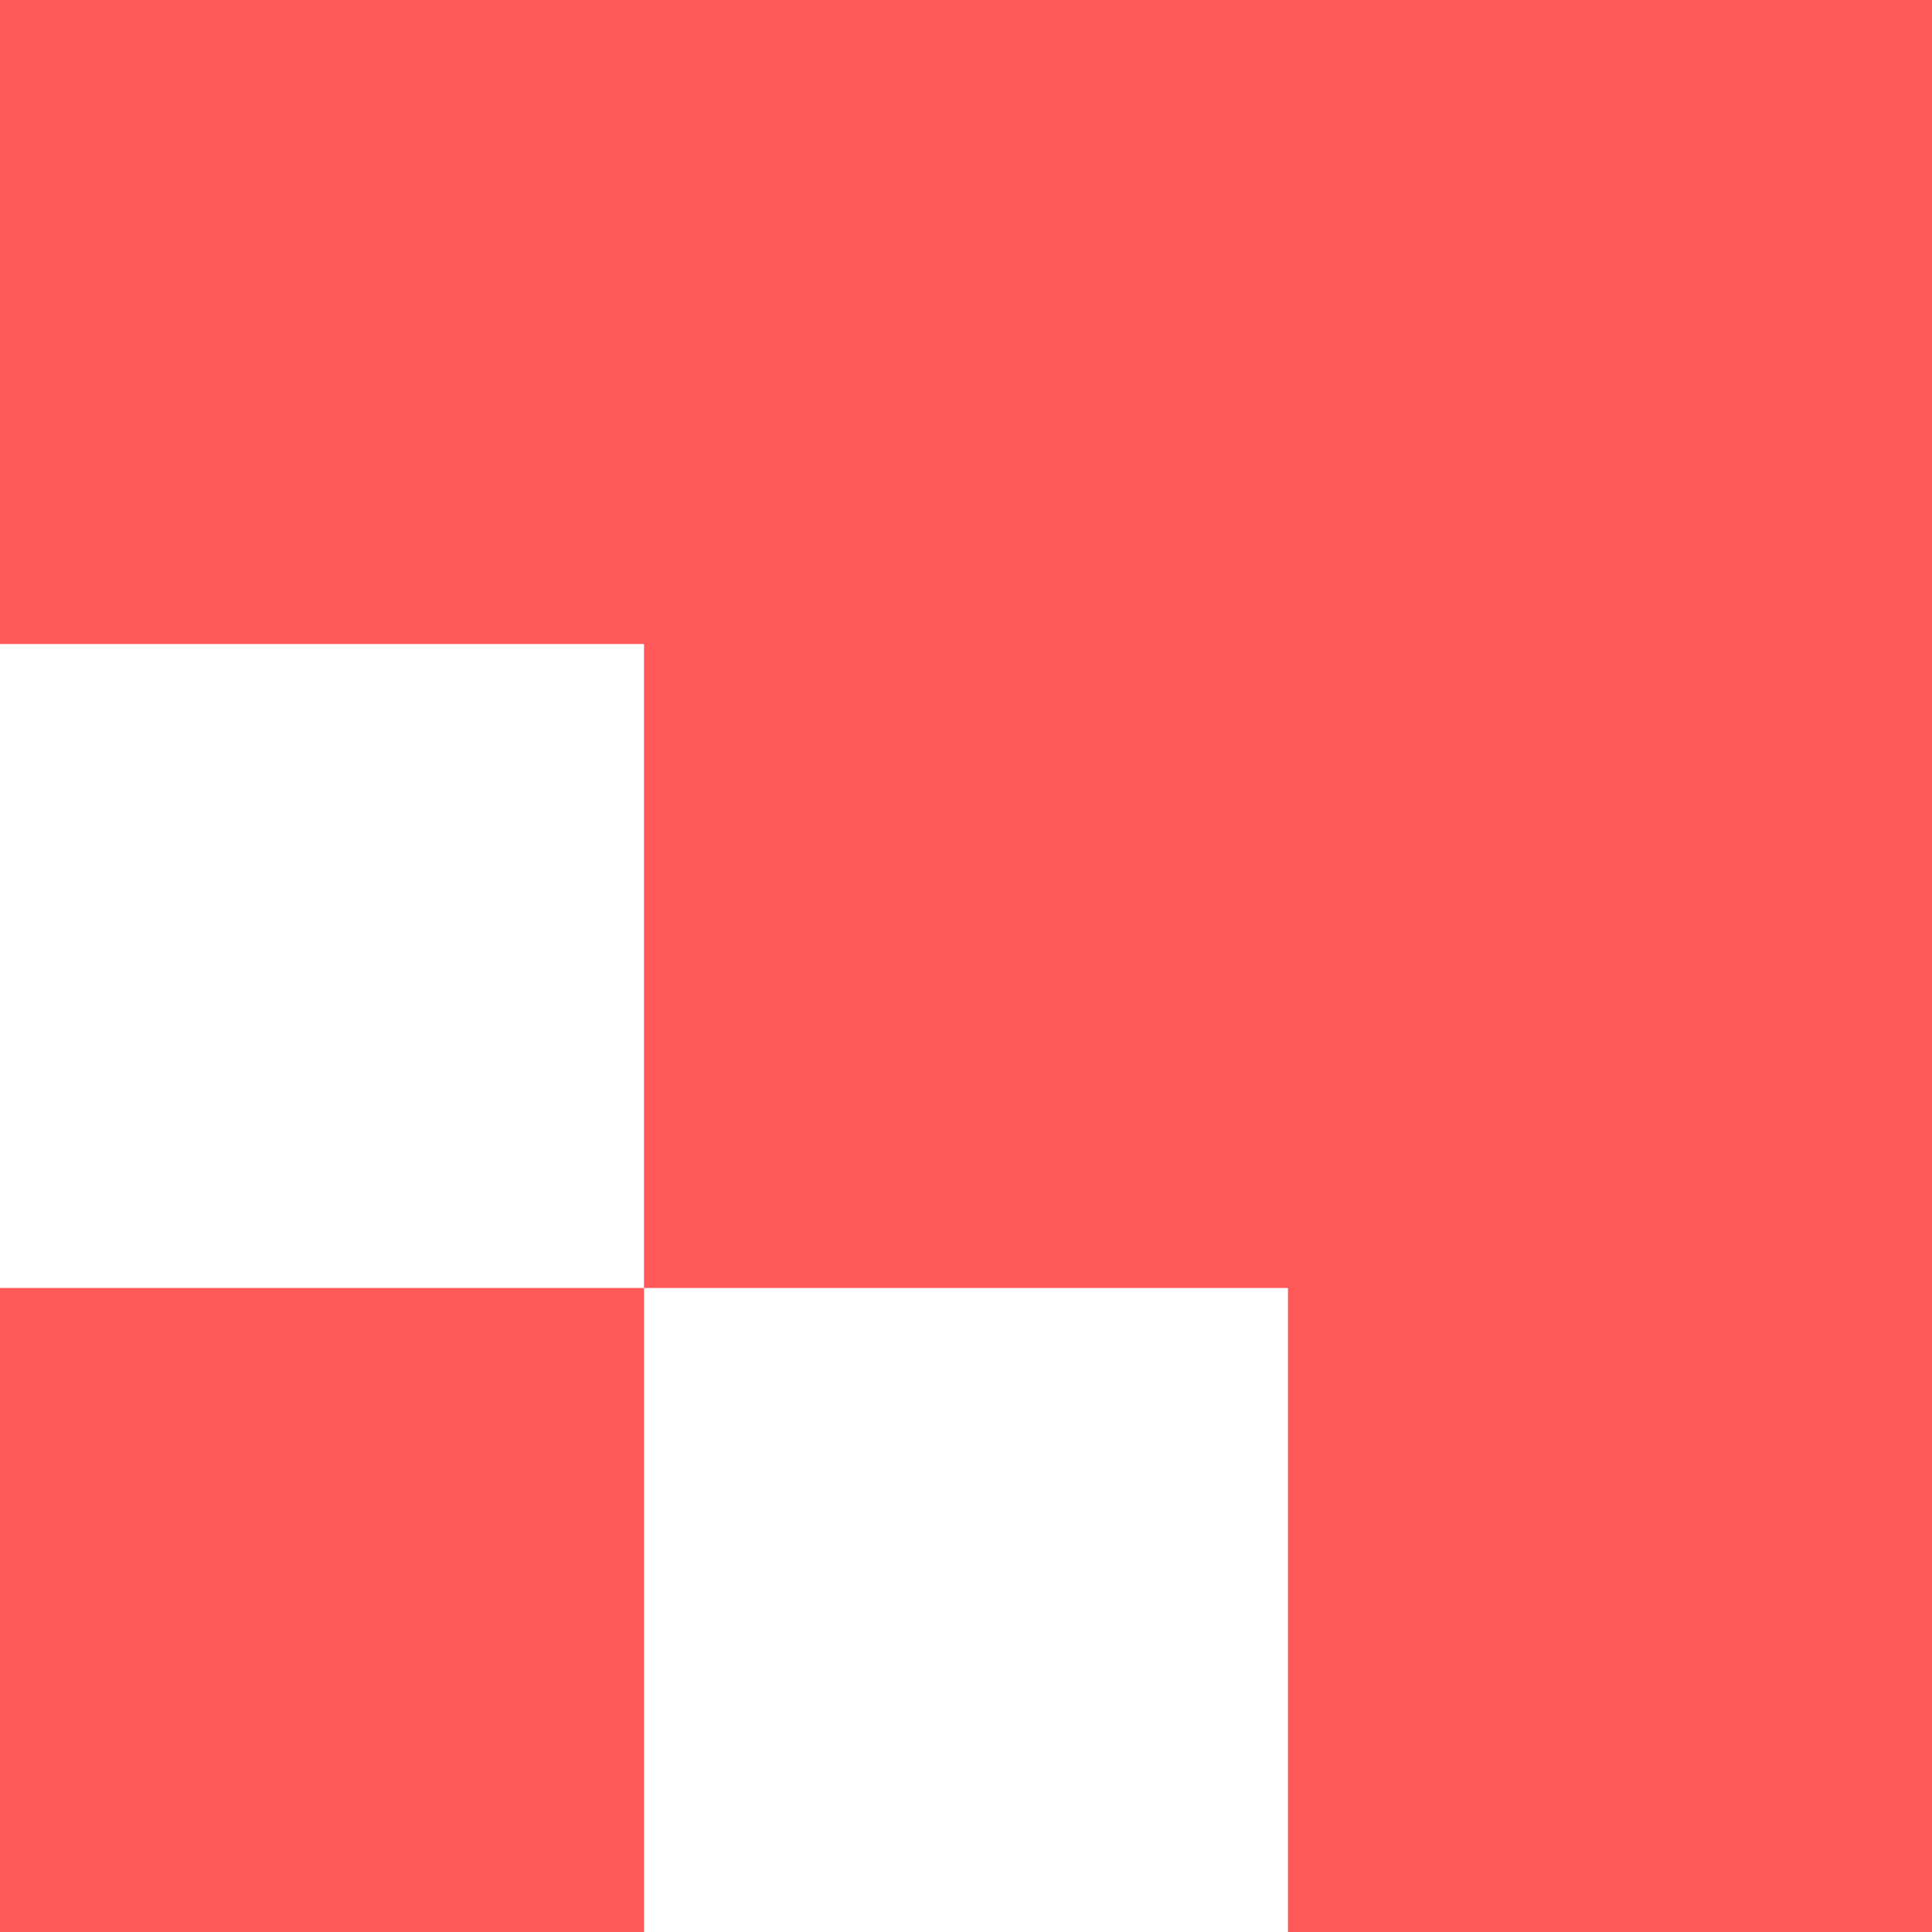 <?xml version="1.0" encoding="UTF-8"?> <svg xmlns="http://www.w3.org/2000/svg" width="29" height="29" viewBox="0 0 29 29" fill="none"><path fill-rule="evenodd" clip-rule="evenodd" d="M29 0H0V9.667L9.667 9.667V19.333L19.333 19.333V29H29L29 19.333L29 9.667V0ZM9.667 19.333H0V29H9.667V19.333Z" fill="#FF595A"></path></svg> 